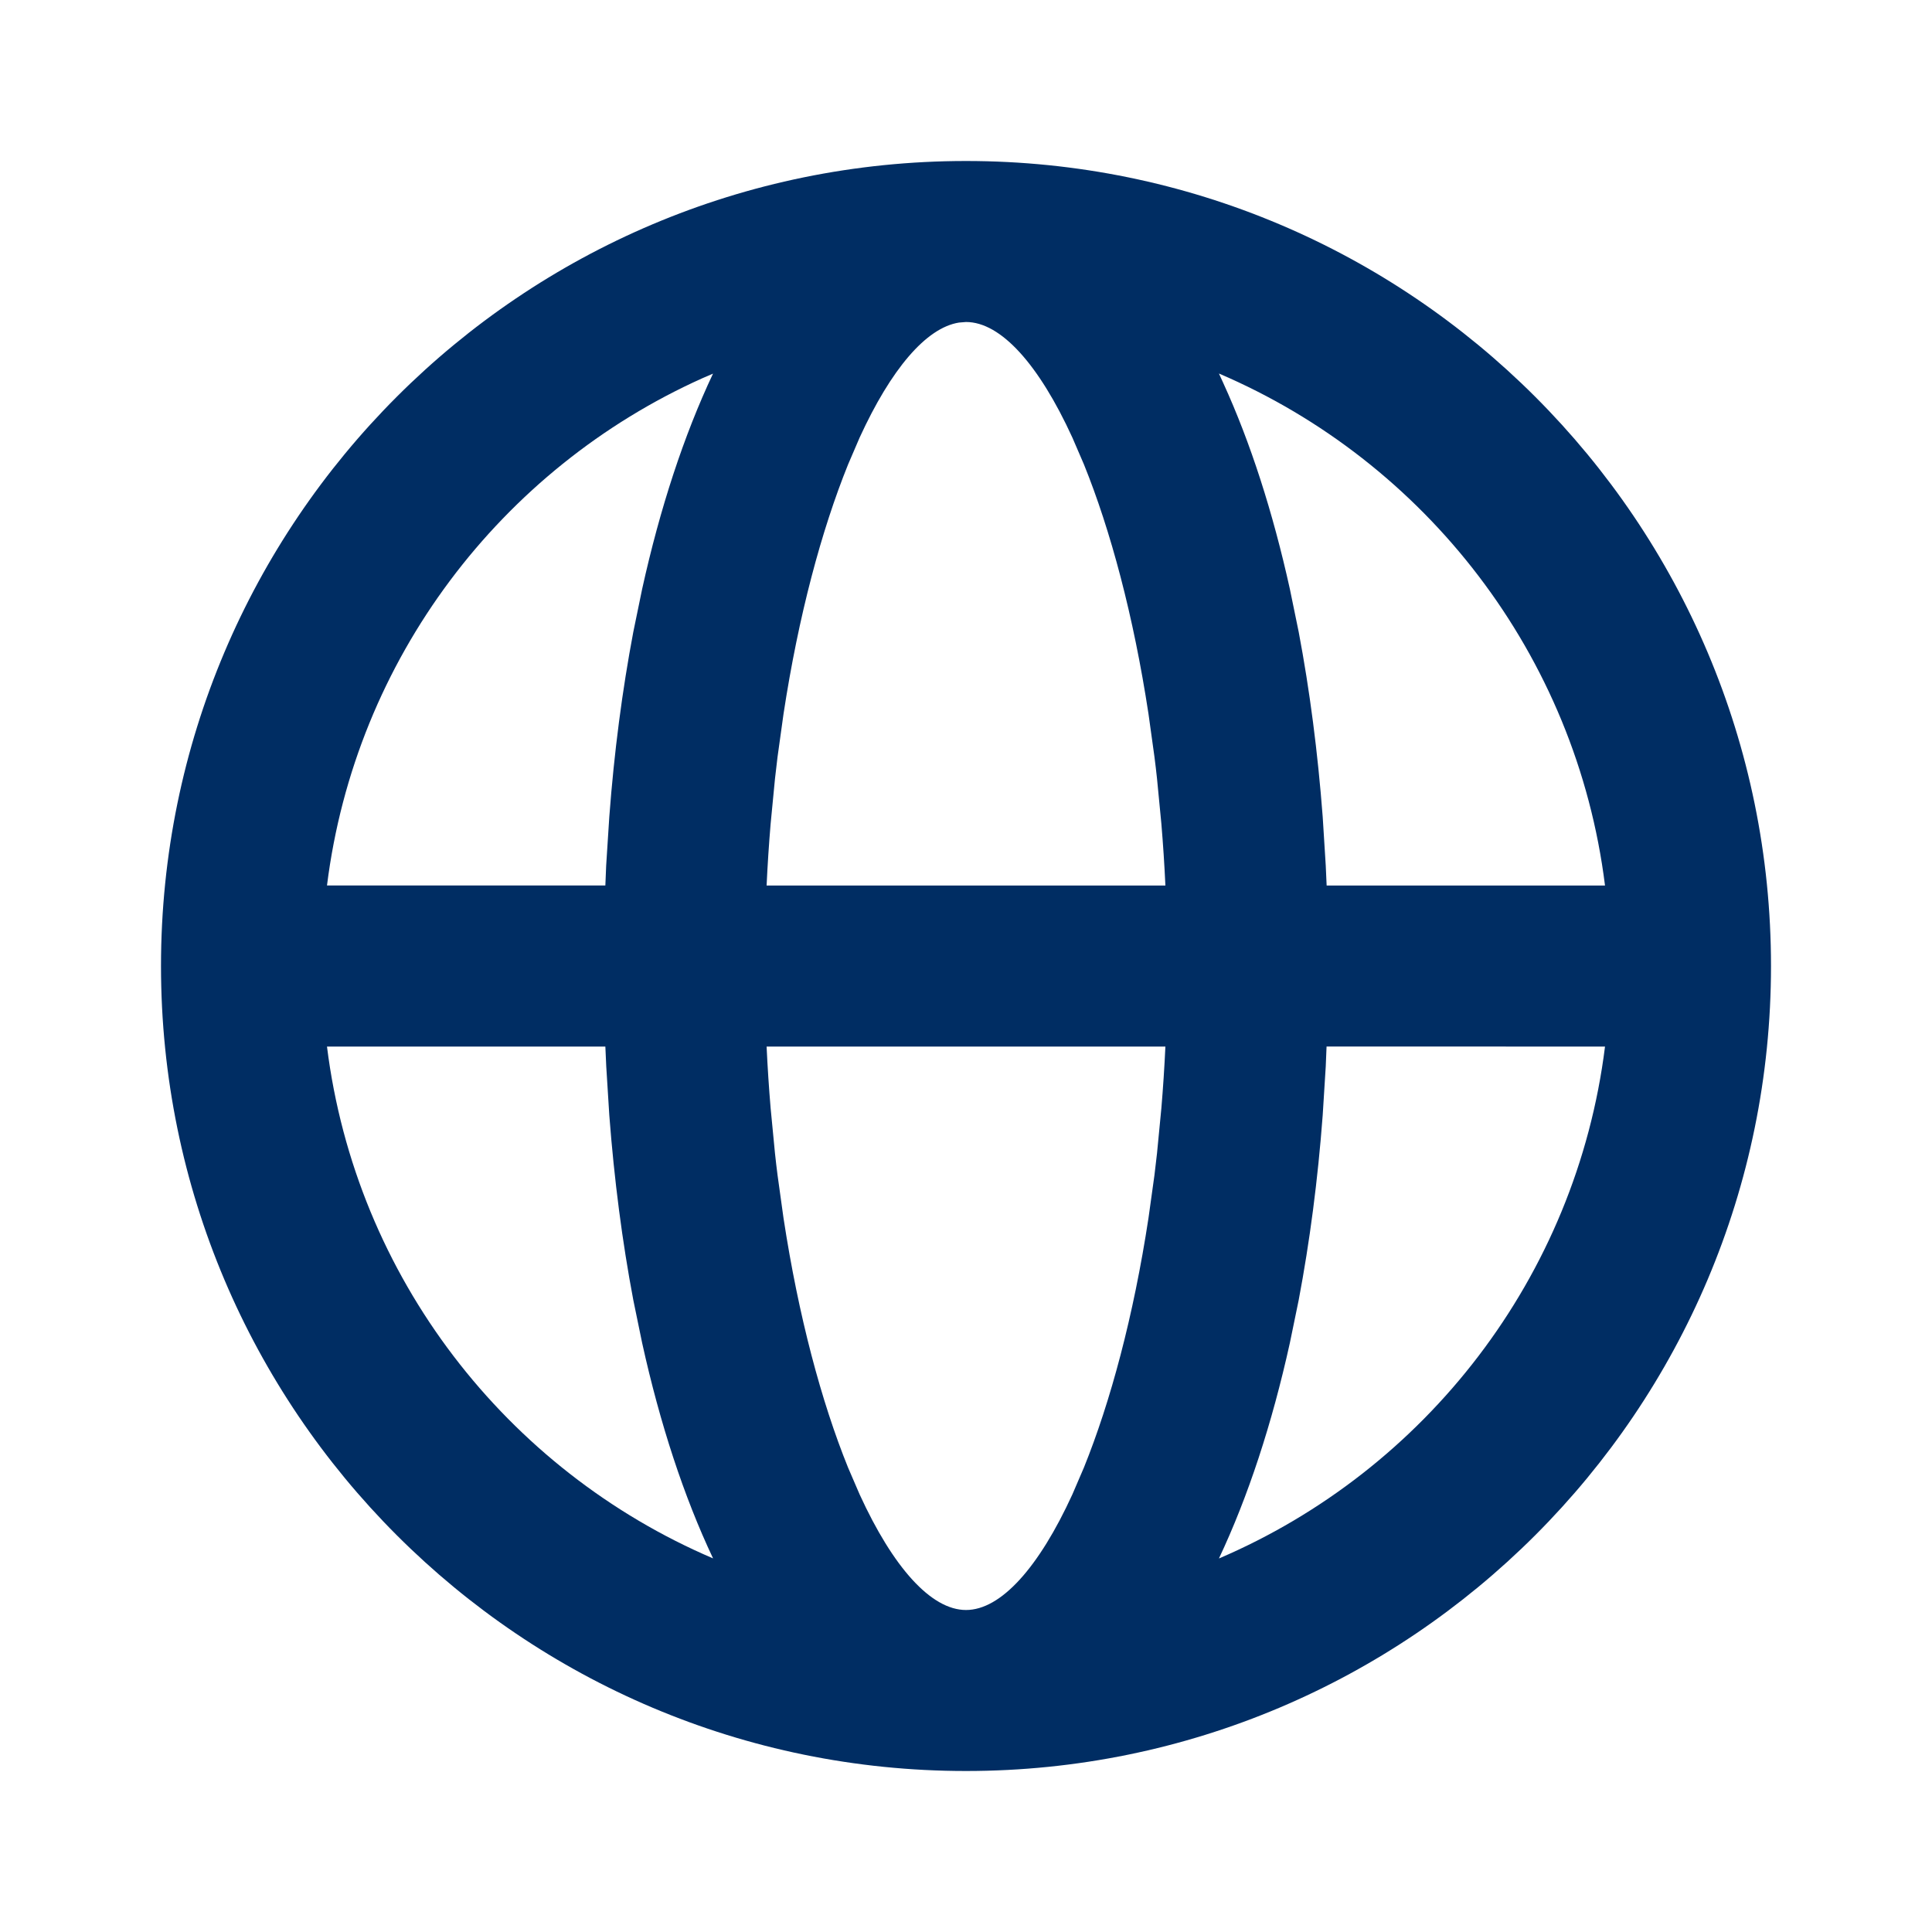<svg xmlns="http://www.w3.org/2000/svg" width="24" height="24" viewBox="0 0 24 24">
    <g fill="none" fill-rule="evenodd">
        <g fill="#002D63">
            <g>
                <path d="M12 2c5.523 0 10 4.477 10 10s-4.477 10-10 10S2 17.523 2 12 6.477 2 12 2zm2.477 11.001H9.523c.012.26.029.515.05.765l.054.56c.01.091.02.182.032.272l.074.533c.186 1.22.471 2.282.802 3.1l.144.334C11.094 19.471 11.566 20 12 20c.434 0 .906-.529 1.321-1.435l.144-.335c.33-.817.616-1.879.802-3.1l.074-.532.032-.273.054-.559c.021-.25.038-.506.05-.765zm-6.957 0H4.062c.358 2.867 2.233 5.263 4.796 6.358-.362-.766-.659-1.67-.881-2.676l-.11-.534c-.137-.724-.237-1.493-.298-2.295l-.038-.608-.011-.245zm12.418 0L16.479 13l-.01.246-.038.608c-.06.802-.161 1.571-.298 2.295l-.11.534c-.222 1.005-.519 1.91-.881 2.677 2.563-1.096 4.438-3.492 4.796-6.359zm-11.08-8.36l-.134.058C6.23 5.82 4.414 8.183 4.062 11H7.52l.01-.246.039-.608c.06-.802.161-1.571.298-2.295l.11-.534c.222-1.005.519-1.91.881-2.677zM12 4l-.087.007c-.41.065-.846.582-1.234 1.428l-.144.335c-.33.817-.616 1.879-.802 3.1l-.074.532-.032.273-.054.559c-.021.25-.038.506-.05.766h4.954c-.012-.26-.029-.515-.05-.766l-.054-.56c-.01-.091-.02-.182-.032-.272l-.074-.533c-.186-1.22-.471-2.282-.802-3.1l-.144-.334C12.906 4.529 12.434 4 12 4zm3.142.64l.053.116c.339.741.617 1.606.828 2.56l.11.535c.137.724.237 1.493.298 2.295l.038.608.011.246h3.458c-.357-2.867-2.232-5.264-4.796-6.36z" transform="translate(-120 -3327) translate(120 3327)"/>
            </g>
        </g>
    </g>
</svg>
